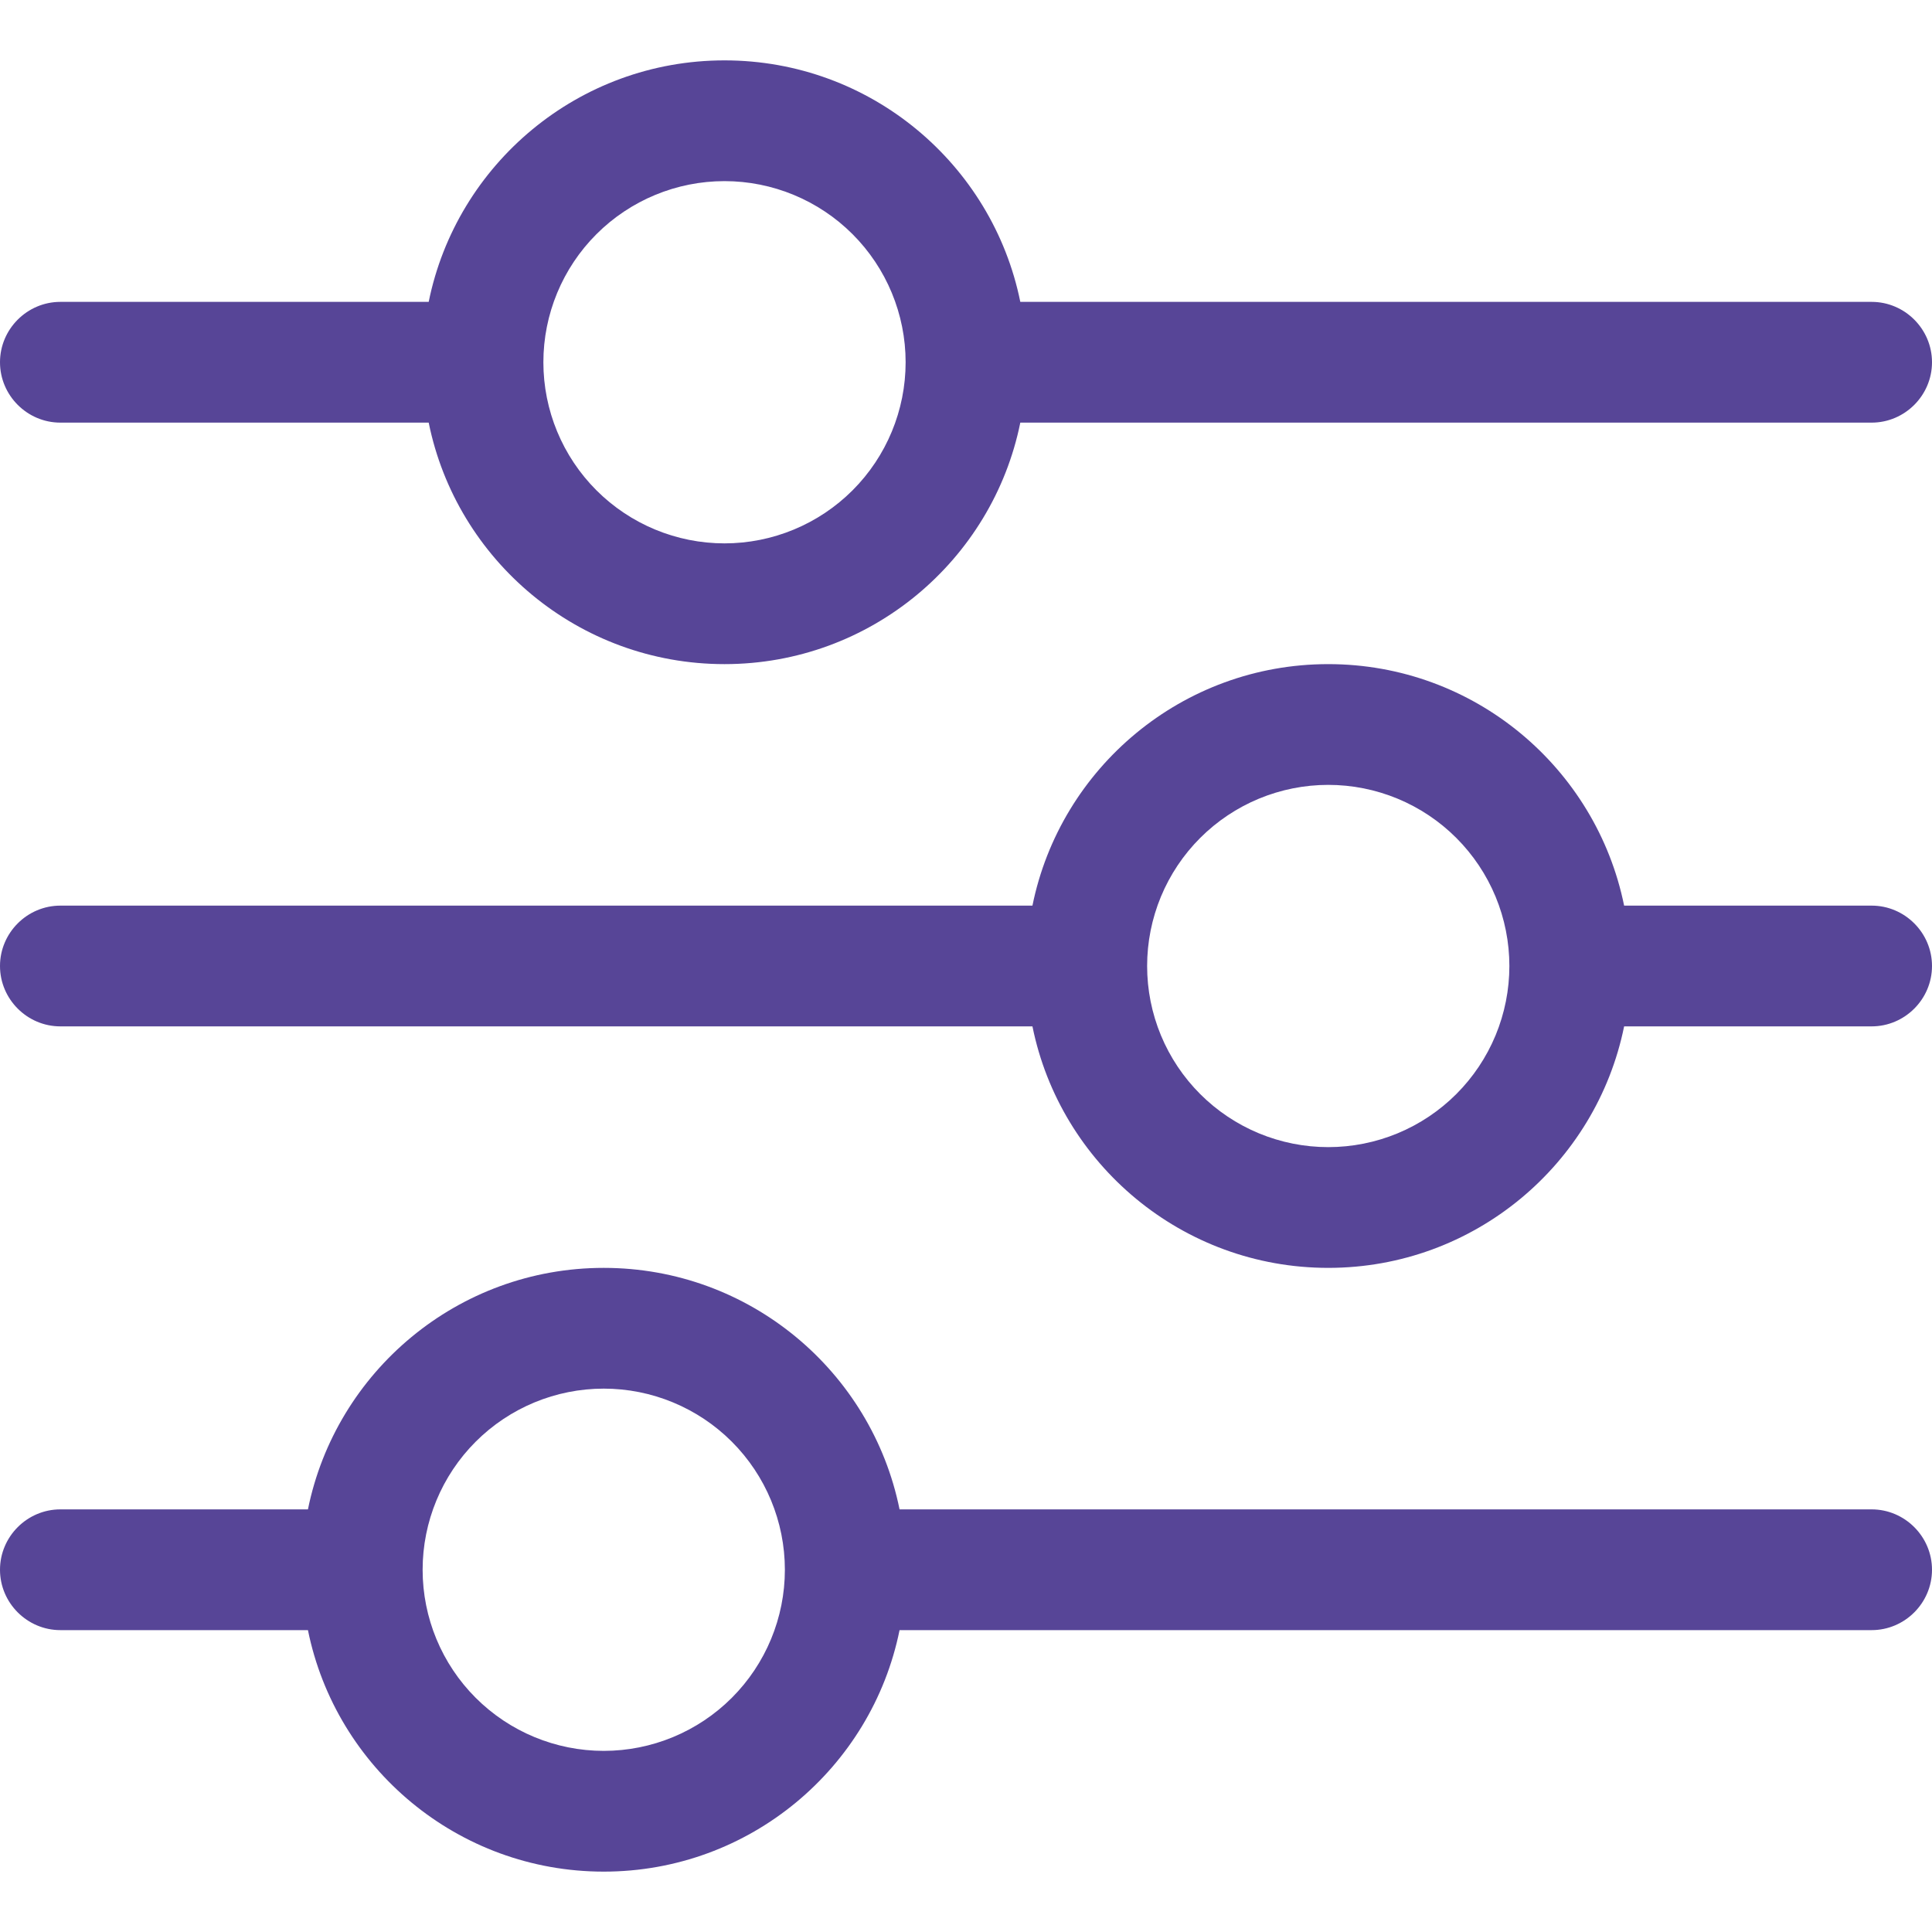 <?xml version="1.0" encoding="UTF-8"?>
<svg xmlns="http://www.w3.org/2000/svg" width="28" height="28" viewBox="0 0 28 28" fill="none">
  <g clip-path="url(#clip0_259_3671)">
    <path d="M0 22.75C0 23.231 0.394 23.625 0.875 23.625H4.463C4.867 25.621 6.634 27.125 8.75 27.125C10.866 27.125 12.633 25.621 13.037 23.625H27.125C27.606 23.625 28 23.231 28 22.75C28 22.269 27.606 21.875 27.125 21.875H13.037C12.633 19.879 10.866 18.375 8.75 18.375C6.634 18.375 4.867 19.879 4.463 21.875H0.875C0.394 21.875 0 22.269 0 22.75ZM6.125 22.75C6.125 22.054 6.402 21.386 6.894 20.894C7.386 20.402 8.054 20.125 8.75 20.125C9.446 20.125 10.114 20.402 10.606 20.894C11.098 21.386 11.375 22.054 11.375 22.75C11.375 23.446 11.098 24.114 10.606 24.606C10.114 25.098 9.446 25.375 8.75 25.375C8.054 25.375 7.386 25.098 6.894 24.606C6.402 24.114 6.125 23.446 6.125 22.75ZM16.625 14C16.625 13.655 16.693 13.314 16.825 12.995C16.957 12.677 17.15 12.388 17.394 12.144C17.638 11.9 17.927 11.707 18.245 11.575C18.564 11.443 18.905 11.375 19.25 11.375C19.595 11.375 19.936 11.443 20.255 11.575C20.573 11.707 20.862 11.9 21.106 12.144C21.35 12.388 21.543 12.677 21.675 12.995C21.807 13.314 21.875 13.655 21.875 14C21.875 14.345 21.807 14.686 21.675 15.005C21.543 15.323 21.35 15.612 21.106 15.856C20.862 16.1 20.573 16.293 20.255 16.425C19.936 16.557 19.595 16.625 19.25 16.625C18.905 16.625 18.564 16.557 18.245 16.425C17.927 16.293 17.638 16.1 17.394 15.856C17.15 15.612 16.957 15.323 16.825 15.005C16.693 14.686 16.625 14.345 16.625 14ZM19.25 9.625C17.134 9.625 15.367 11.129 14.963 13.125H0.875C0.394 13.125 0 13.519 0 14C0 14.481 0.394 14.875 0.875 14.875H14.963C15.367 16.871 17.134 18.375 19.25 18.375C21.366 18.375 23.133 16.871 23.538 14.875H27.125C27.606 14.875 28 14.481 28 14C28 13.519 27.606 13.125 27.125 13.125H23.538C23.133 11.129 21.366 9.625 19.25 9.625ZM10.5 7.875C9.804 7.875 9.136 7.598 8.644 7.106C8.152 6.614 7.875 5.946 7.875 5.25C7.875 4.554 8.152 3.886 8.644 3.394C9.136 2.902 9.804 2.625 10.5 2.625C11.196 2.625 11.864 2.902 12.356 3.394C12.848 3.886 13.125 4.554 13.125 5.25C13.125 5.946 12.848 6.614 12.356 7.106C11.864 7.598 11.196 7.875 10.5 7.875ZM14.787 4.375C14.383 2.379 12.616 0.875 10.5 0.875C8.384 0.875 6.617 2.379 6.213 4.375H0.875C0.394 4.375 0 4.769 0 5.25C0 5.731 0.394 6.125 0.875 6.125H6.213C6.617 8.121 8.384 9.625 10.5 9.625C12.616 9.625 14.383 8.121 14.787 6.125H27.125C27.606 6.125 28 5.731 28 5.25C28 4.769 27.606 4.375 27.125 4.375H14.787Z" fill="#574597"></path>
  </g>
  <defs>
    <clipPath id="clip0_259_3671">
      <rect width="28" height="28" fill="white"></rect>
    </clipPath>
  </defs>
</svg>
